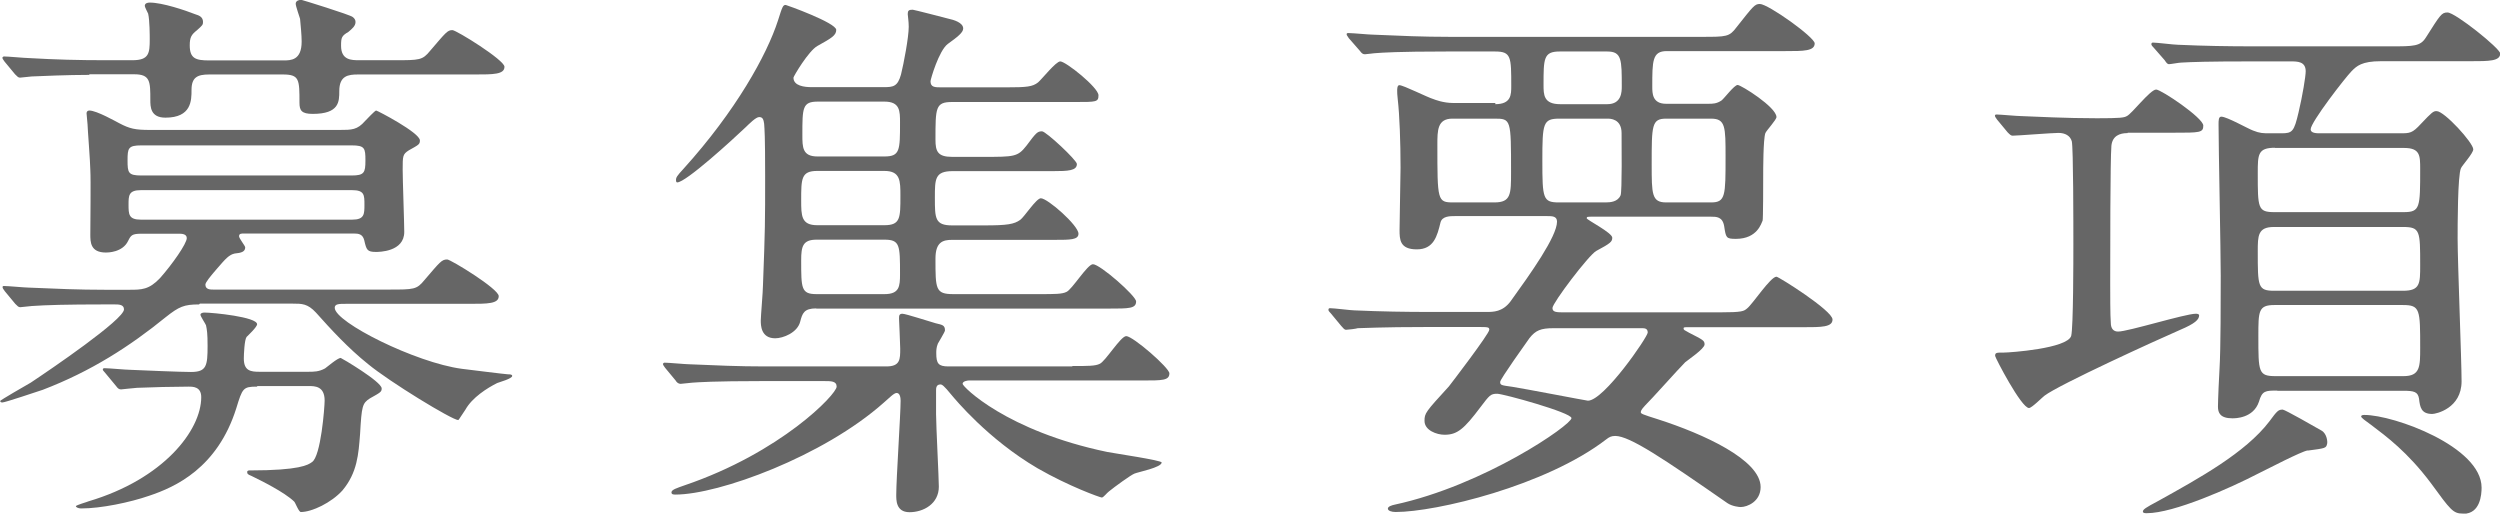 <?xml version="1.0" encoding="UTF-8"?><svg id="_レイヤー_2" xmlns="http://www.w3.org/2000/svg" width="126.22" height="25.93" viewBox="0 0 126.22 25.93"><defs><style>.cls-1{fill:#666;}</style></defs><g id="_レイヤー_1-2"><g><path class="cls-1" d="m10.05,15.37c-.76,0-1.01.11-1.68.64-1.82,1.48-3.78,2.74-6.21,3.67-.25.08-1.9.64-2.04.64-.08,0-.11-.03-.11-.08,0-.03,1.34-.81,1.54-.92,1.01-.67,4.71-3.19,4.71-3.7,0-.25-.28-.25-.45-.25h-.64c-1.74,0-2.86.03-3.56.08-.08,0-.5.06-.59.06s-.14-.06-.25-.17l-.53-.64q-.11-.14-.11-.2c0-.06.03-.06.08-.06.2,0,1.06.08,1.23.08,1.37.06,2.55.11,3.86.11h1.21c.64,0,1.01,0,1.57-.59.62-.7,1.35-1.74,1.35-2.02,0-.22-.28-.22-.39-.22h-1.9c-.48,0-.53.08-.67.36-.28.59-1.04.59-1.12.59-.79,0-.79-.53-.79-.92,0-.5.03-2.77,0-3.25,0-.36-.14-2.13-.14-2.3,0-.08-.05-.48-.05-.56s.05-.14.14-.14c.37,0,1.35.56,1.51.64.53.28.81.34,1.54.34h9.58c.62,0,.9,0,1.29-.45.08-.08.5-.53.56-.53s2.21,1.12,2.21,1.51c0,.2-.06.22-.56.5-.31.2-.31.28-.31.98,0,.5.08,2.69.08,3.14,0,1.01-1.29,1.01-1.43,1.01-.45,0-.48-.11-.59-.59-.08-.31-.28-.34-.53-.34h-5.54c-.14,0-.25,0-.25.14,0,.11.31.48.31.56,0,.22-.2.28-.53.31-.28.06-.45.25-.89.76-.34.39-.59.7-.59.81,0,.25.25.25.39.25h8.88c1.26,0,1.4,0,1.79-.48.79-.92.87-1.04,1.15-1.04.17,0,2.6,1.48,2.6,1.85,0,.39-.56.39-1.51.39h-6.21c-.34,0-.56,0-.56.2,0,.73,4.09,2.77,6.41,3.08.25.03,2.24.28,2.35.28.08,0,.2,0,.2.08,0,.14-.64.31-.76.36-.5.25-1.26.73-1.6,1.34-.05.06-.34.53-.36.53-.31,0-3.47-1.93-4.56-2.83-1.01-.81-1.88-1.76-2.63-2.6-.42-.45-.7-.45-1.18-.45h-4.68ZM4.51,3.78c-1.09,0-2.44.06-2.91.08-.08,0-.5.06-.59.06s-.14-.06-.25-.17l-.53-.64q-.11-.14-.11-.2s.03-.06.08-.06c.2,0,1.06.08,1.23.08,1.37.08,2.55.11,3.86.11h1.4c.84,0,.87-.36.87-1.06,0-.14,0-.95-.08-1.29-.03-.06-.17-.34-.17-.39,0-.14.14-.17.25-.17.64,0,1.79.39,2.3.59.2.06.39.14.39.39,0,.14-.03.17-.31.42-.28.22-.36.36-.36.76,0,.67.31.76.98.76h3.75c.37,0,.92,0,.92-.95,0-.34-.05-.81-.08-1.15-.03-.11-.22-.64-.22-.76,0-.17.2-.2.28-.2.03,0,2.49.76,2.6.87.08.06.14.14.14.25,0,.2-.17.34-.36.5-.34.2-.37.28-.37.7,0,.73.53.73.92.73h1.79c1.26,0,1.4,0,1.79-.48.79-.92.87-1.04,1.12-1.04.2,0,2.63,1.51,2.63,1.85,0,.39-.56.39-1.51.39h-5.88c-.5,0-.95.06-.95.84,0,.53,0,1.15-1.34,1.15-.56,0-.67-.17-.67-.56,0-1.18,0-1.43-.84-1.43h-3.72c-.59,0-.89.14-.89.78,0,.53,0,1.4-1.32,1.4-.76,0-.76-.56-.76-.9,0-.92,0-1.29-.81-1.29h-2.27Zm8.46,15.74c-.7,0-.73.08-1.04,1.09-.95,3.02-3.08,3.98-4.4,4.42-.98.34-2.44.64-3.42.64-.2,0-.28-.08-.28-.11,0-.06.59-.22.64-.25,3.78-1.12,5.69-3.58,5.69-5.26,0-.53-.42-.53-.64-.53-.67,0-1.96.03-2.6.06-.08,0-.76.08-.81.08-.11,0-.17-.06-.25-.17l-.53-.64c-.11-.14-.14-.14-.14-.2s.06-.06.11-.06c.2,0,1.06.08,1.26.08.64.03,2.58.11,3.08.11.79,0,.84-.31.84-1.32,0-.62-.03-.81-.08-1.04-.03-.08-.28-.45-.28-.53s.11-.11.2-.11c.42,0,2.66.22,2.66.59,0,.14-.45.56-.53.64-.11.14-.14.9-.14,1.09,0,.62.34.67.79.67h2.44c.31,0,.56,0,.87-.17.11-.08.64-.53.79-.53.03,0,2.07,1.2,2.07,1.54,0,.17-.05.2-.59.5-.39.25-.42.39-.5,1.79-.08,1.04-.14,1.96-.89,2.86-.56.62-1.54,1.09-2.1,1.09-.11,0-.28-.48-.34-.53-.5-.48-1.68-1.06-2.15-1.29-.2-.08-.22-.11-.22-.2s.11-.08.14-.08c2.52,0,2.94-.28,3.13-.42.45-.28.64-2.77.64-3.11,0-.73-.5-.73-.81-.73h-2.58ZM7.14,7.34c-.67,0-.7.14-.7.76s.03.76.7.76h10.61c.64,0,.7-.14.7-.76s-.03-.76-.7-.76H7.14Zm10.64,3.75c.62,0,.62-.28.62-.76s0-.73-.62-.73H7.11c-.62,0-.62.28-.62.73,0,.48,0,.76.62.76h10.67Z"/><path class="cls-1" d="m54.15,18.48c.79,0,1.15,0,1.37-.11.28-.11,1.06-1.4,1.34-1.4.34,0,2.18,1.6,2.18,1.88,0,.36-.36.36-1.34.36h-8.79c-.05,0-.31.03-.31.17s2.21,2.38,7.31,3.44c.42.08,2.74.42,2.74.53,0,.25-1.18.48-1.37.56-.17.06-1.01.67-1.29.9-.11.08-.28.31-.36.31s-1.65-.56-3.25-1.48c-2.52-1.48-4.17-3.5-4.34-3.7-.39-.48-.48-.53-.56-.53-.22,0-.22.2-.22.31v1.18c0,.56.14,3.25.14,3.67,0,.87-.78,1.29-1.48,1.29s-.67-.64-.67-.9c0-.76.22-4.06.22-4.73,0-.14-.03-.39-.2-.39-.14,0-.37.25-.64.48-3.05,2.72-8.34,4.65-10.53,4.65-.08,0-.2,0-.2-.11,0-.14.28-.22.67-.36,4.85-1.65,7.67-4.59,7.67-4.98,0-.28-.28-.28-.62-.28h-3.14c-2.44,0-3.25.06-3.53.08-.08,0-.5.06-.59.06-.11,0-.2-.08-.25-.17l-.53-.64q-.11-.14-.11-.2s.03-.06.08-.06c.2,0,1.06.08,1.23.08,1.37.06,2.52.11,3.84.11h6.13c.7,0,.7-.36.7-.9,0-.25-.06-1.43-.06-1.51,0-.14,0-.25.17-.25s1.35.39,1.68.48c.31.08.47.08.47.36,0,.08-.34.62-.36.67-.08.2-.08.36-.08.48,0,.53.11.67.62.67h6.24Zm-12.94-2.91c-.62,0-.7.25-.81.67-.14.56-.87.84-1.26.84-.73,0-.73-.67-.73-.9,0-.2.11-1.48.11-1.76.11-2.88.11-3.19.11-5.54,0-2.04-.03-2.35-.05-2.63-.03-.2-.06-.34-.25-.34-.17,0-.5.34-.7.53-.62.59-3,2.77-3.44,2.77-.03,0-.06-.03-.06-.11,0-.14.03-.2.39-.59,2.63-2.91,4.2-5.74,4.76-7.48.22-.7.25-.78.39-.78.03,0,2.55.9,2.55,1.26,0,.28-.25.42-.95.81-.45.25-1.21,1.54-1.21,1.6,0,.42.56.48.92.48h3.64c.48,0,.7-.03.87-.64.14-.56.39-1.88.39-2.41,0-.28-.05-.56-.05-.64,0-.17.05-.22.25-.22.05,0,1.57.39,1.79.45.28.06.76.2.76.5,0,.2-.28.42-.78.78-.45.34-.87,1.79-.87,1.88,0,.31.22.31.56.31h3.25c1.06,0,1.34-.03,1.62-.25.2-.17.9-1.06,1.12-1.06.28,0,1.93,1.32,1.93,1.71,0,.34-.11.34-1.15.34h-6.24c-.84,0-.84.28-.84,1.9,0,.59.11.87.84.87h1.57c1.57,0,1.74,0,2.18-.56.5-.67.56-.73.79-.73.2,0,1.76,1.46,1.76,1.65,0,.34-.45.36-1.2.36h-5.07c-.9,0-.9.39-.9,1.34,0,1.04,0,1.4.87,1.4h1.62c1.18,0,1.51-.06,1.82-.28.2-.14.81-1.09,1.04-1.09.34,0,1.9,1.37,1.9,1.79,0,.31-.42.31-1.2.31h-5.18c-.47,0-.84.11-.84.95,0,1.54,0,1.79.9,1.79h4.34c.79,0,1.15,0,1.37-.11.28-.11,1.06-1.4,1.34-1.4.36,0,2.18,1.6,2.18,1.88,0,.36-.36.36-1.37.36h-14.78Zm3.44-4.2c.81,0,.81-.36.81-1.48,0-.76,0-1.26-.81-1.26h-3.39c-.81,0-.81.39-.81,1.48,0,.78,0,1.26.81,1.26h3.39Zm-3.42.73c-.7,0-.78.34-.78,1.04,0,1.43,0,1.71.78,1.71h3.42c.76,0,.79-.39.79-1.01,0-1.46,0-1.74-.79-1.74h-3.42Zm3.42-4.2c.79,0,.79-.31.79-1.71,0-.59,0-1.06-.79-1.06h-3.36c-.78,0-.78.31-.78,1.68,0,.62,0,1.09.76,1.09h3.39Z"/><path class="cls-1" d="m75.49,5.26c.81,0,.81-.48.81-.92,0-1.46,0-1.74-.81-1.74h-2.46c-2.46,0-3.28.06-3.53.08-.11,0-.5.06-.59.06-.11,0-.17-.06-.25-.17l-.56-.64c-.08-.14-.11-.14-.11-.2s.03-.06.11-.06c.2,0,1.04.08,1.23.08,1.37.06,2.52.11,3.84.11h12.74c1.26,0,1.4,0,1.76-.48.84-1.06.92-1.18,1.18-1.18.42,0,2.77,1.68,2.77,1.99,0,.39-.56.39-1.48.39h-5.99c-.73,0-.73.5-.73,1.79,0,.34,0,.87.7.87h2.13c.22,0,.42,0,.67-.17.14-.11.64-.78.81-.78s1.96,1.12,1.96,1.62c0,.14-.5.67-.56.81-.11.31-.11,1.82-.11,2.24,0,.17,0,2.16-.03,2.18-.06.11-.25.92-1.35.92-.5,0-.5-.06-.59-.64-.08-.48-.39-.48-.67-.48h-5.96c-.28,0-.31,0-.31.08s1.29.73,1.29.98c0,.2-.08.28-.81.67-.39.22-2.21,2.63-2.21,2.88,0,.22.22.22.62.22h7.81c1.18,0,1.23-.06,1.4-.2.28-.22,1.18-1.6,1.48-1.6.11,0,2.83,1.71,2.83,2.16,0,.39-.56.39-1.48.39h-5.79c-.22,0-.25,0-.25.06,0,.08.03.08.28.22.7.36.78.39.78.59,0,.22-.84.78-.98.9-.34.34-1.71,1.88-2.02,2.18-.05.06-.22.22-.22.34,0,.08.08.11.87.36,2.27.73,5.18,2.04,5.18,3.42,0,.73-.67,1.01-1.01,1.01-.06,0-.42-.03-.67-.2-3.22-2.24-4.93-3.39-5.66-3.39-.2,0-.31.06-.45.17-3.05,2.35-8.6,3.67-10.64,3.67-.2,0-.39-.06-.39-.17s.2-.17.34-.2c4.54-.98,8.93-4.03,8.93-4.37,0-.28-3.45-1.23-3.75-1.23-.34,0-.39.08-.84.67-.84,1.12-1.18,1.4-1.82,1.4-.39,0-1.01-.22-1.01-.7,0-.39.05-.45,1.23-1.74.11-.14,2.04-2.66,2.04-2.86,0-.14-.06-.14-.64-.14h-2.44c-2.46,0-3.28.06-3.56.06-.08.03-.5.08-.59.08s-.14-.08-.25-.2l-.53-.64c-.11-.11-.11-.14-.11-.17,0-.06.03-.08.08-.08.2,0,1.06.11,1.23.11,1.37.06,2.55.08,3.87.08h2.8c.34,0,.81,0,1.21-.53,1.01-1.4,2.35-3.28,2.35-4.03,0-.28-.25-.28-.5-.28h-4.65c-.25,0-.64,0-.73.31-.17.7-.34,1.37-1.2,1.37s-.87-.5-.87-.98c0-.5.05-2.69.05-3.14,0-1.29-.05-2.66-.14-3.44-.03-.22-.03-.39-.03-.45,0-.08,0-.28.11-.28.2,0,1.43.62,1.71.7.08.03.5.2,1.01.2h2.13Zm-2.16.73c-.76,0-.76.59-.76,1.32,0,2.83,0,2.91.81,2.91h2.07c.84,0,.84-.42.84-1.54,0-2.66,0-2.69-.84-2.69h-2.13Zm5.1,10.58c-.64,0-.9.11-1.21.5-.14.2-1.48,2.07-1.48,2.21,0,.17.05.17.62.25.53.08,3.75.7,3.81.7.81,0,3.02-3.22,3.02-3.44s-.17-.22-.31-.22h-4.45Zm.31-10.58c-.84,0-.87.22-.87,2.13s.03,2.1.84,2.1h2.35c.25,0,.62-.03.76-.36.08-.17.05-2.72.05-3.14,0-.73-.59-.73-.7-.73h-2.44Zm0-3.39c-.81,0-.81.36-.81,1.68,0,.5,0,.98.84.98h2.38c.73,0,.73-.64.73-.9,0-1.34,0-1.76-.73-1.76h-2.41Zm5.38,3.39c-.73,0-.73.34-.73,2.3,0,1.51,0,1.93.73,1.93h2.27c.73,0,.73-.34.73-2.3,0-1.51,0-1.93-.73-1.93h-2.27Z"/><path class="cls-1" d="m107.41,6.72c-.39,0-.76.14-.81.64-.06.7-.06,5.52-.06,7,0,.39,0,1.62.03,1.93,0,.31.14.45.37.45.5,0,3.39-.9,3.92-.9.03,0,.17,0,.17.08,0,.22-.22.42-.95.73-1.15.5-6.13,2.77-6.86,3.33-.11.08-.64.62-.78.62-.39,0-1.71-2.55-1.71-2.63,0-.17.06-.17.45-.17.28,0,3.19-.2,3.39-.84.11-.42.11-3.92.11-4.65,0-.92,0-4.87-.08-5.18-.08-.28-.34-.42-.67-.42s-2.07.14-2.32.14c-.08,0-.14-.06-.25-.17l-.53-.64q-.11-.14-.11-.2c0-.06.06-.06.08-.06.17,0,1.04.08,1.23.08.81.03,2.27.11,3.84.11,1.2,0,1.37-.03,1.51-.11.25-.11,1.18-1.34,1.48-1.34.25,0,2.38,1.43,2.38,1.82,0,.36-.17.36-1.51.36h-2.3Zm9.1,16.02c-.34.06-1.99.92-2.46,1.15-1.46.76-4.31,2.02-5.66,2.02-.08,0-.2,0-.2-.08,0-.11.14-.2.76-.53,2.07-1.15,4.42-2.44,5.63-4.03.39-.53.45-.59.67-.59.11,0,1.68.9,1.96,1.06s.31.59.28.67c-.05.22-.08.22-.98.34Zm-1.54-3.02c-.59,0-.76,0-.92.56-.28.84-1.2.84-1.34.84-.62,0-.73-.28-.73-.59s.06-1.65.08-1.93c.06-.98.06-3.56.06-4.68,0-1.23-.11-6.55-.11-7.64,0-.2,0-.39.14-.39.28,0,1.37.62,1.6.7.34.14.53.14.84.14h.59c.56,0,.64-.08.87-1.06.2-.84.36-1.82.36-2.07,0-.5-.42-.5-.76-.5h-1.99c-2.18,0-3.02.03-3.53.06-.11,0-.53.08-.62.08s-.14-.08-.22-.2l-.56-.64c-.11-.11-.11-.14-.11-.17,0-.06.03-.08.08-.08.2,0,1.06.11,1.26.11,1.34.06,2.52.08,3.84.08h6.89c1.18,0,1.51,0,1.79-.45.73-1.15.79-1.26,1.09-1.26.39,0,2.66,1.82,2.66,2.07,0,.39-.56.39-1.51.39h-4.51c-.98,0-1.23.25-1.48.5-.31.31-2.07,2.58-2.07,2.94,0,.2.31.2.48.2h4.03c.5,0,.62,0,1.06-.48.56-.59.62-.64.79-.64.39,0,1.85,1.6,1.85,1.93,0,.2-.56.81-.62.95-.17.34-.17,2.97-.17,3.56,0,1.15.2,6.19.2,7.2,0,1.37-1.29,1.65-1.48,1.65-.56,0-.62-.34-.67-.78-.06-.34-.25-.39-.79-.39h-6.36Zm-.11-12.26c-.87,0-.87.34-.87,1.29,0,1.76,0,1.96.84,1.96h6.52c.84,0,.84-.22.84-2.18,0-.67,0-1.06-.81-1.06h-6.52Zm-.06,4c-.81,0-.81.45-.81,1.23,0,1.79,0,1.99.84,1.99h6.49c.87,0,.87-.36.87-1.29,0-1.74,0-1.93-.87-1.93h-6.52Zm6.55,7.53c.84,0,.84-.48.84-1.43,0-1.93,0-2.16-.87-2.16h-6.49c-.81,0-.81.31-.81,1.57,0,1.82,0,2.02.87,2.02h6.47Zm3,6.94c-.5,0-.62-.17-1.62-1.54-1.18-1.57-2.24-2.35-3.02-2.94-.28-.2-.5-.36-.5-.42,0-.08.11-.08.17-.08,1.48,0,5.91,1.6,5.91,3.67,0,.34-.06,1.32-.92,1.32Z"/></g></g></svg>